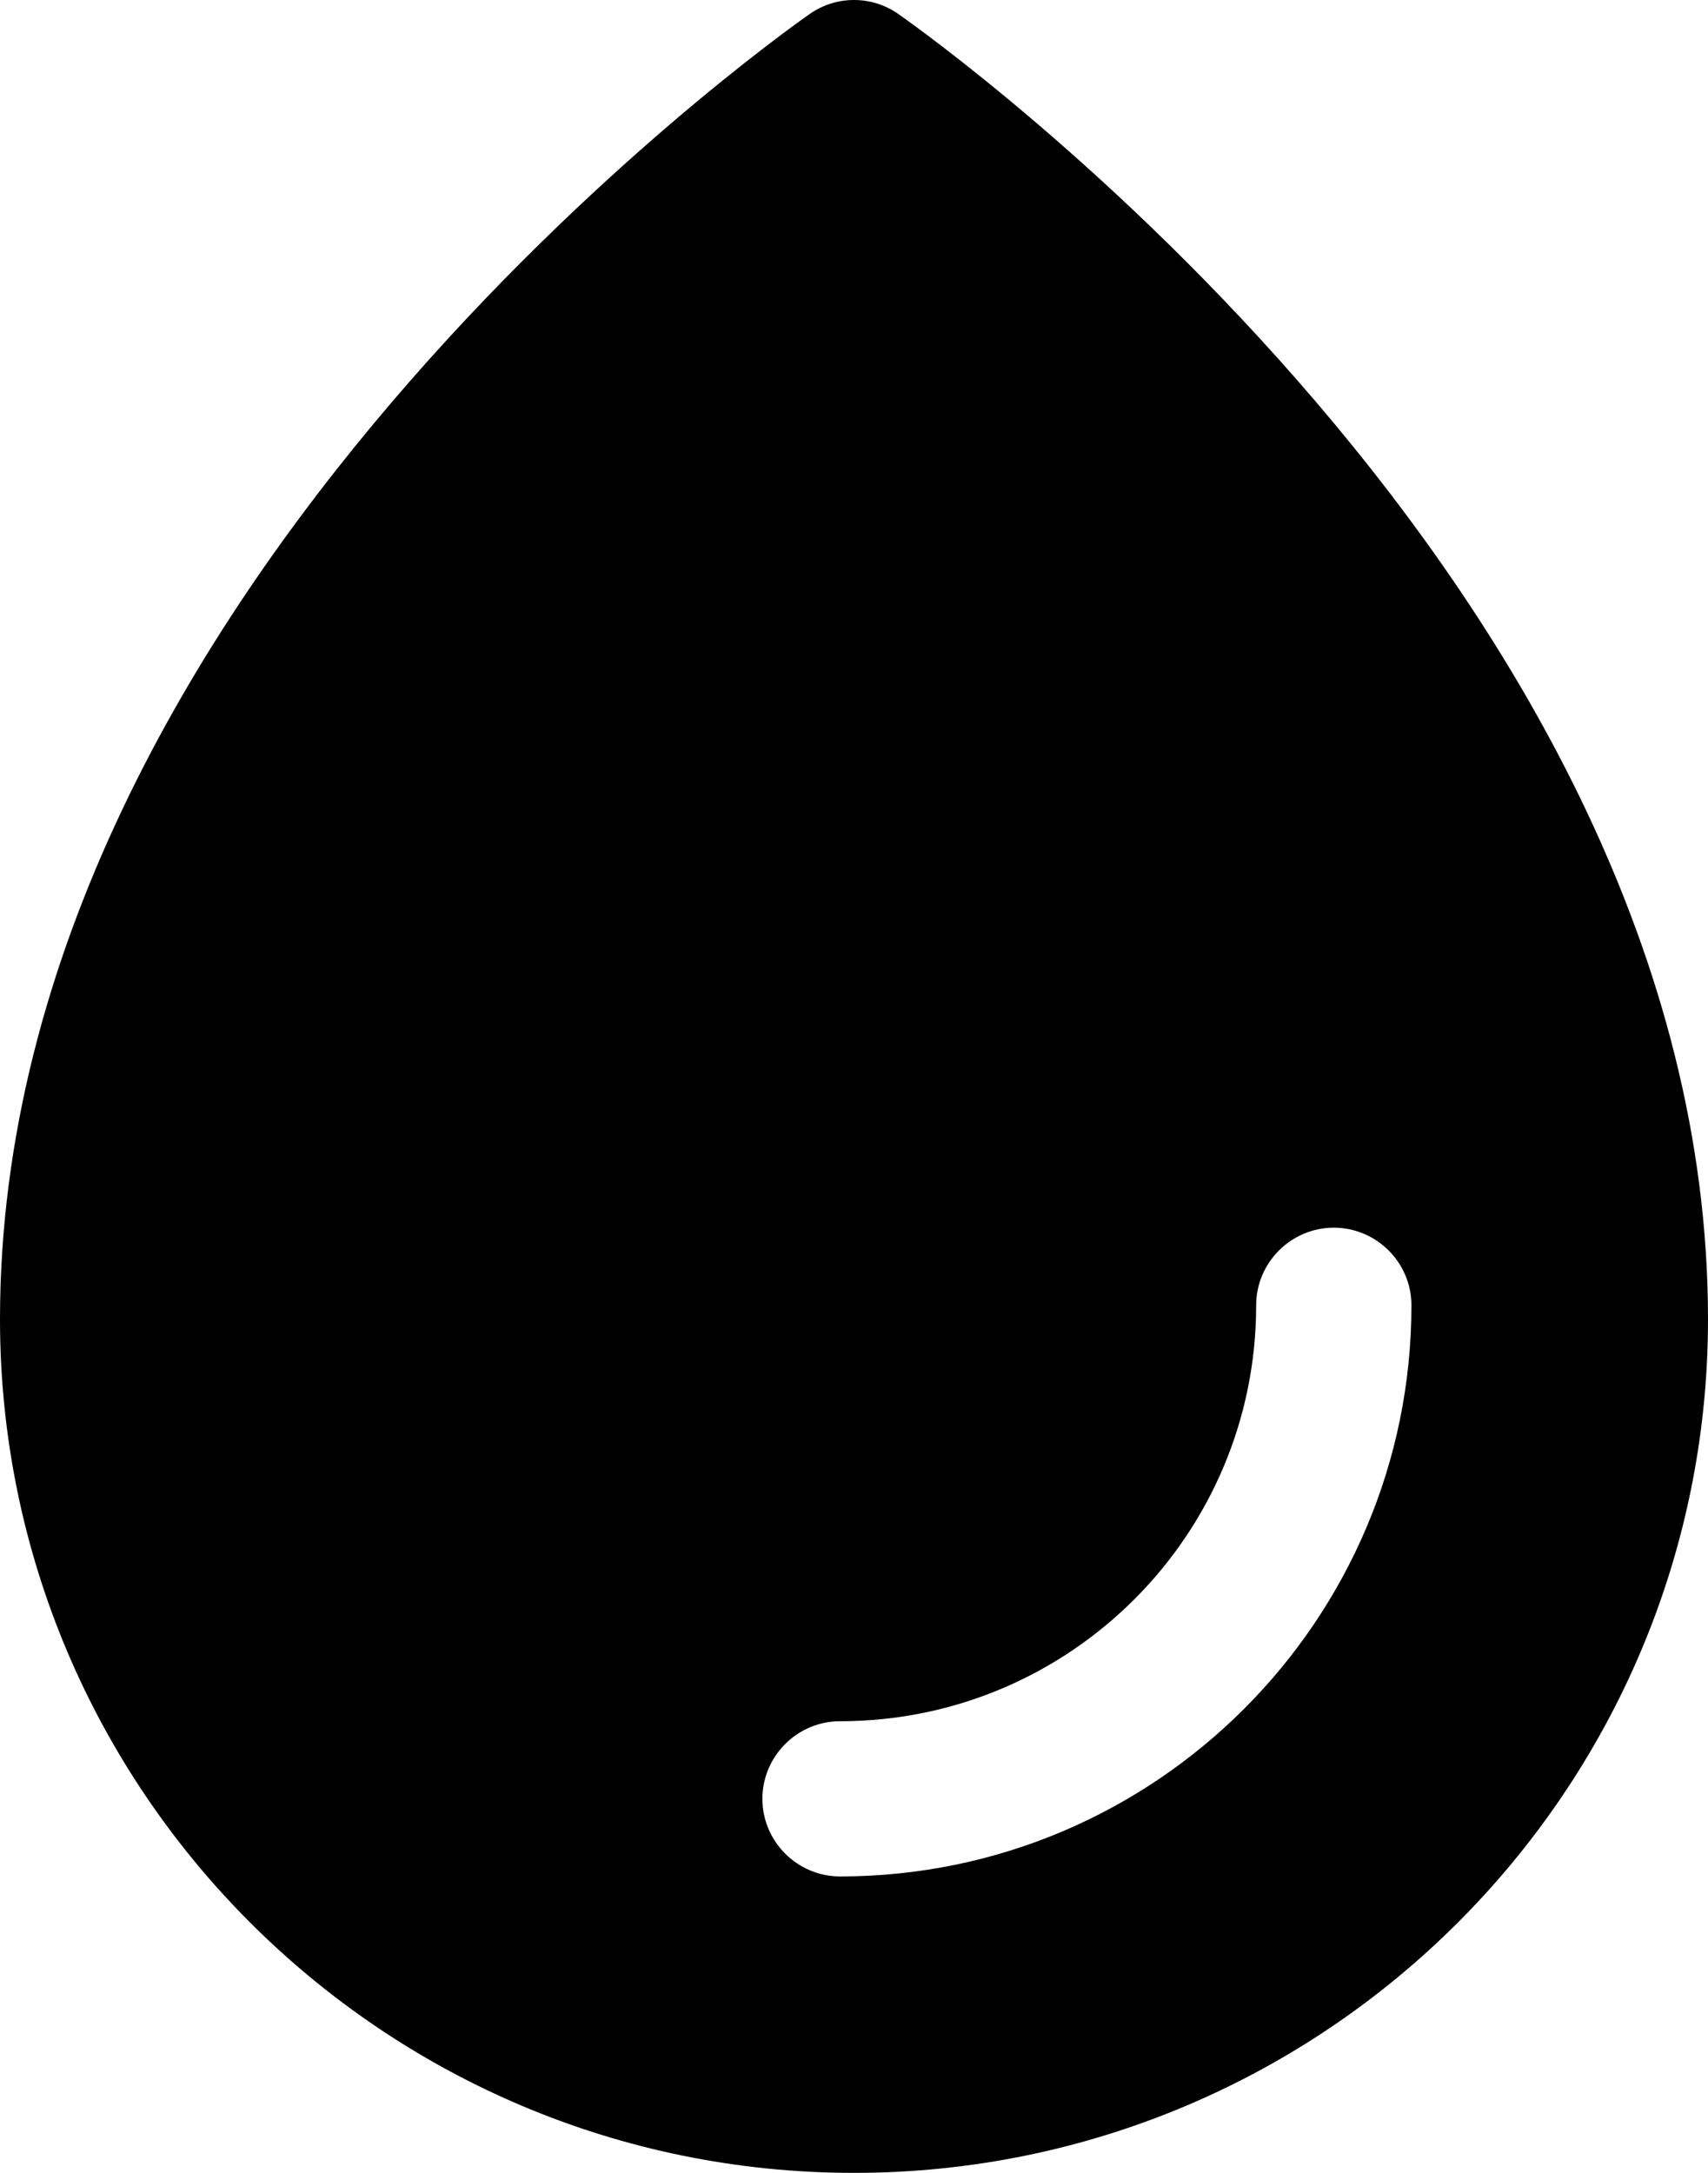 <svg width="228" height="290" viewBox="0 0 228 290" fill="none" xmlns="http://www.w3.org/2000/svg">
<path d="M119.907 1.864C116.384 -0.621 111.616 -0.621 108.093 1.864C103.636 4.971 0 78.611 0 176.071C0 238.939 51.093 290 114 290C176.907 290 228 238.939 228 176.071C228 78.611 124.364 4.971 119.907 1.864ZM112.135 250.436C106.435 250.436 101.771 245.775 101.771 240.079C101.771 234.382 106.435 229.721 112.135 229.721C142.811 229.721 167.684 204.864 167.684 174.207C167.684 168.511 172.347 163.85 178.047 163.85C183.747 163.85 188.411 168.511 188.411 174.207C188.411 216.257 154.211 250.436 112.135 250.436Z" fill="black"/>
</svg>
